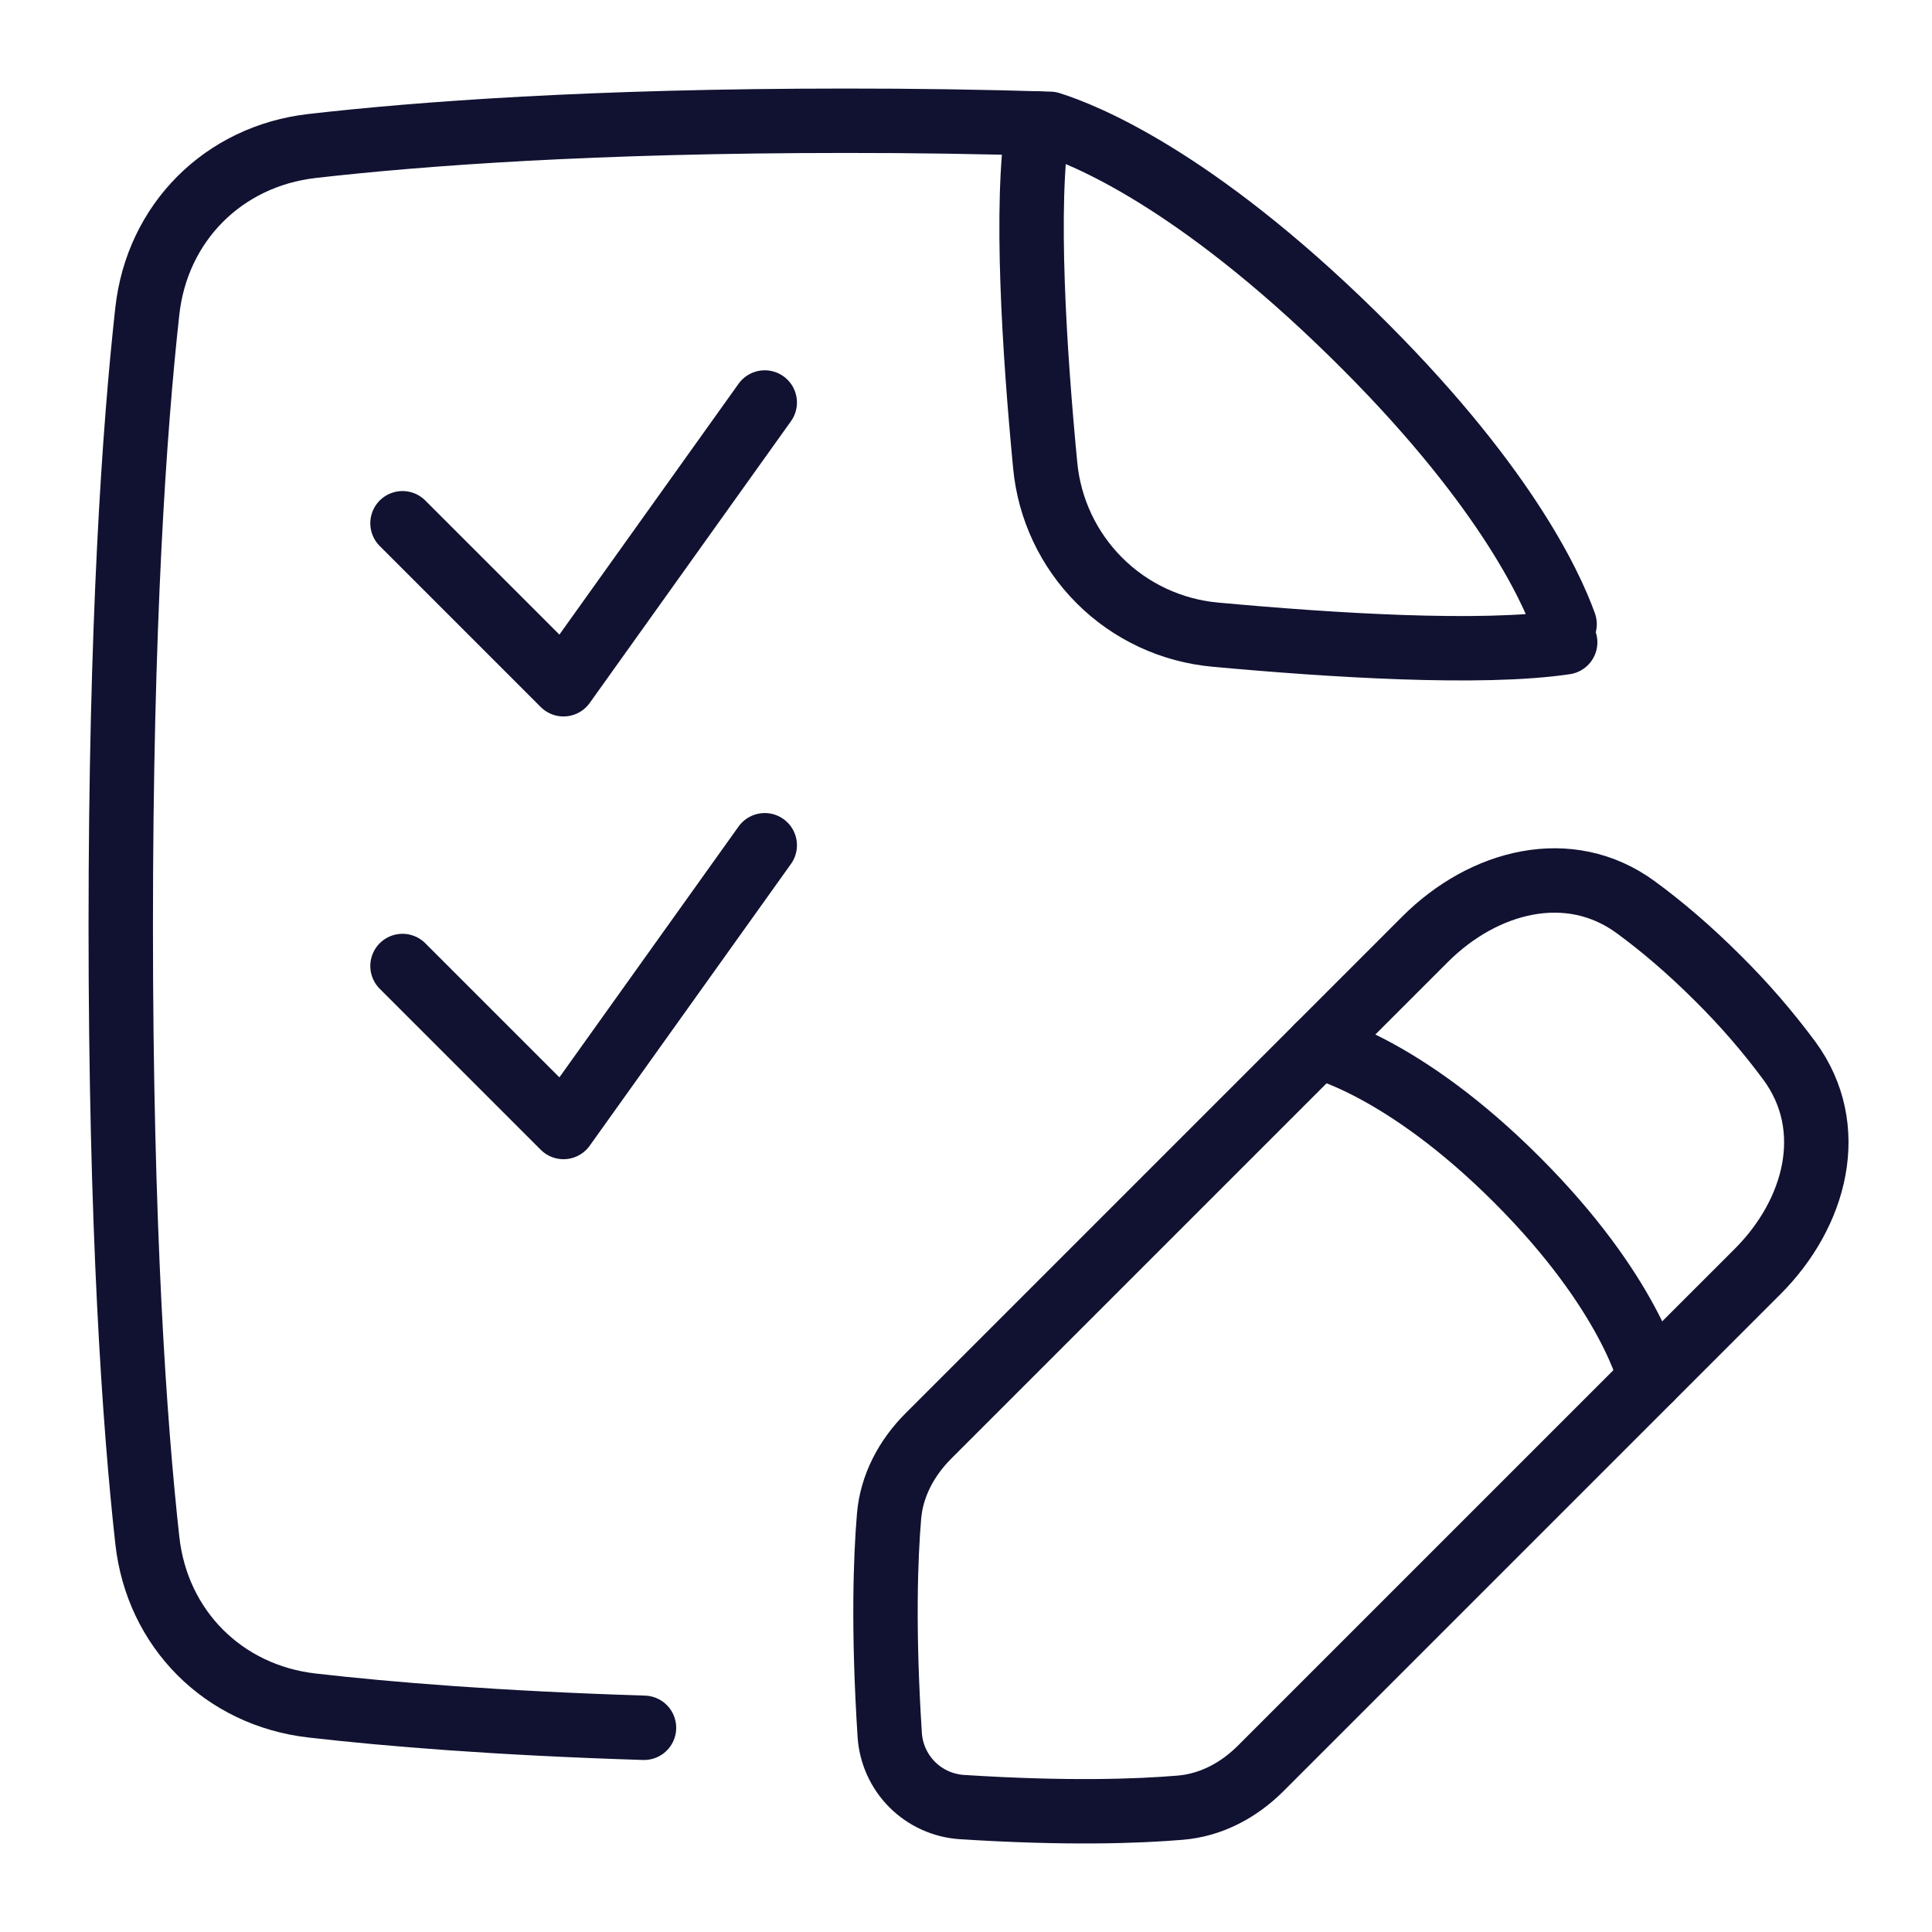 <svg width="60" height="60" viewBox="0 0 60 60" fill="none" xmlns="http://www.w3.org/2000/svg">
<path d="M48.59 19.384C48.151 18.159 46.654 14.925 42.005 10.368C37.079 5.538 33.667 4.178 32.605 3.845C30.487 3.78 28.369 3.748 26.25 3.75C18.42 3.75 13.043 4.15 9.69 4.534C6.939 4.849 4.878 6.913 4.575 9.665C4.175 13.278 3.75 19.341 3.75 28.75C3.75 38.159 4.176 44.223 4.575 47.835C4.878 50.588 6.939 52.651 9.69 52.966C12.062 53.238 15.449 53.516 20 53.658" stroke="#111231" stroke-width="2" stroke-linecap="round" stroke-linejoin="round"/>
<path d="M48.608 19.948C45.999 20.337 41.306 20.038 37.745 19.71C36.388 19.588 35.115 18.996 34.15 18.034C33.184 17.072 32.586 15.803 32.459 14.446C32.124 10.943 31.826 6.363 32.234 3.836" stroke="#111231" stroke-width="2" stroke-linecap="round" stroke-linejoin="round"/>
<path d="M51.25 42.822C51.25 42.822 50.659 40.188 47.11 36.64C43.562 33.091 40.928 32.5 40.928 32.5" stroke="#111231" stroke-width="2" stroke-linecap="round" stroke-linejoin="round"/>
<path d="M12.5 16.25L17.5 21.25L23.75 12.5" stroke="#111231" stroke-width="2" stroke-linecap="round" stroke-linejoin="round"/>
<path d="M12.5 30L17.5 35L23.75 26.25" stroke="#111231" stroke-width="2" stroke-linecap="round" stroke-linejoin="round"/>
<path d="M54.581 39.491C56.399 37.675 57.094 35.02 55.574 32.947C54.902 32.04 54.163 31.185 53.361 30.39C52.436 29.465 51.574 28.742 50.803 28.177C48.731 26.657 46.076 27.352 44.259 29.168L28.834 44.593C28.155 45.273 27.69 46.135 27.61 47.093C27.501 48.395 27.421 50.606 27.631 53.878C27.669 54.46 27.917 55.009 28.329 55.422C28.742 55.834 29.29 56.082 29.872 56.12C33.144 56.33 35.356 56.249 36.657 56.139C37.615 56.059 38.477 55.596 39.157 54.914L54.581 39.491Z" stroke="#111231" stroke-width="2" stroke-linecap="round" stroke-linejoin="round"/>
</svg>

